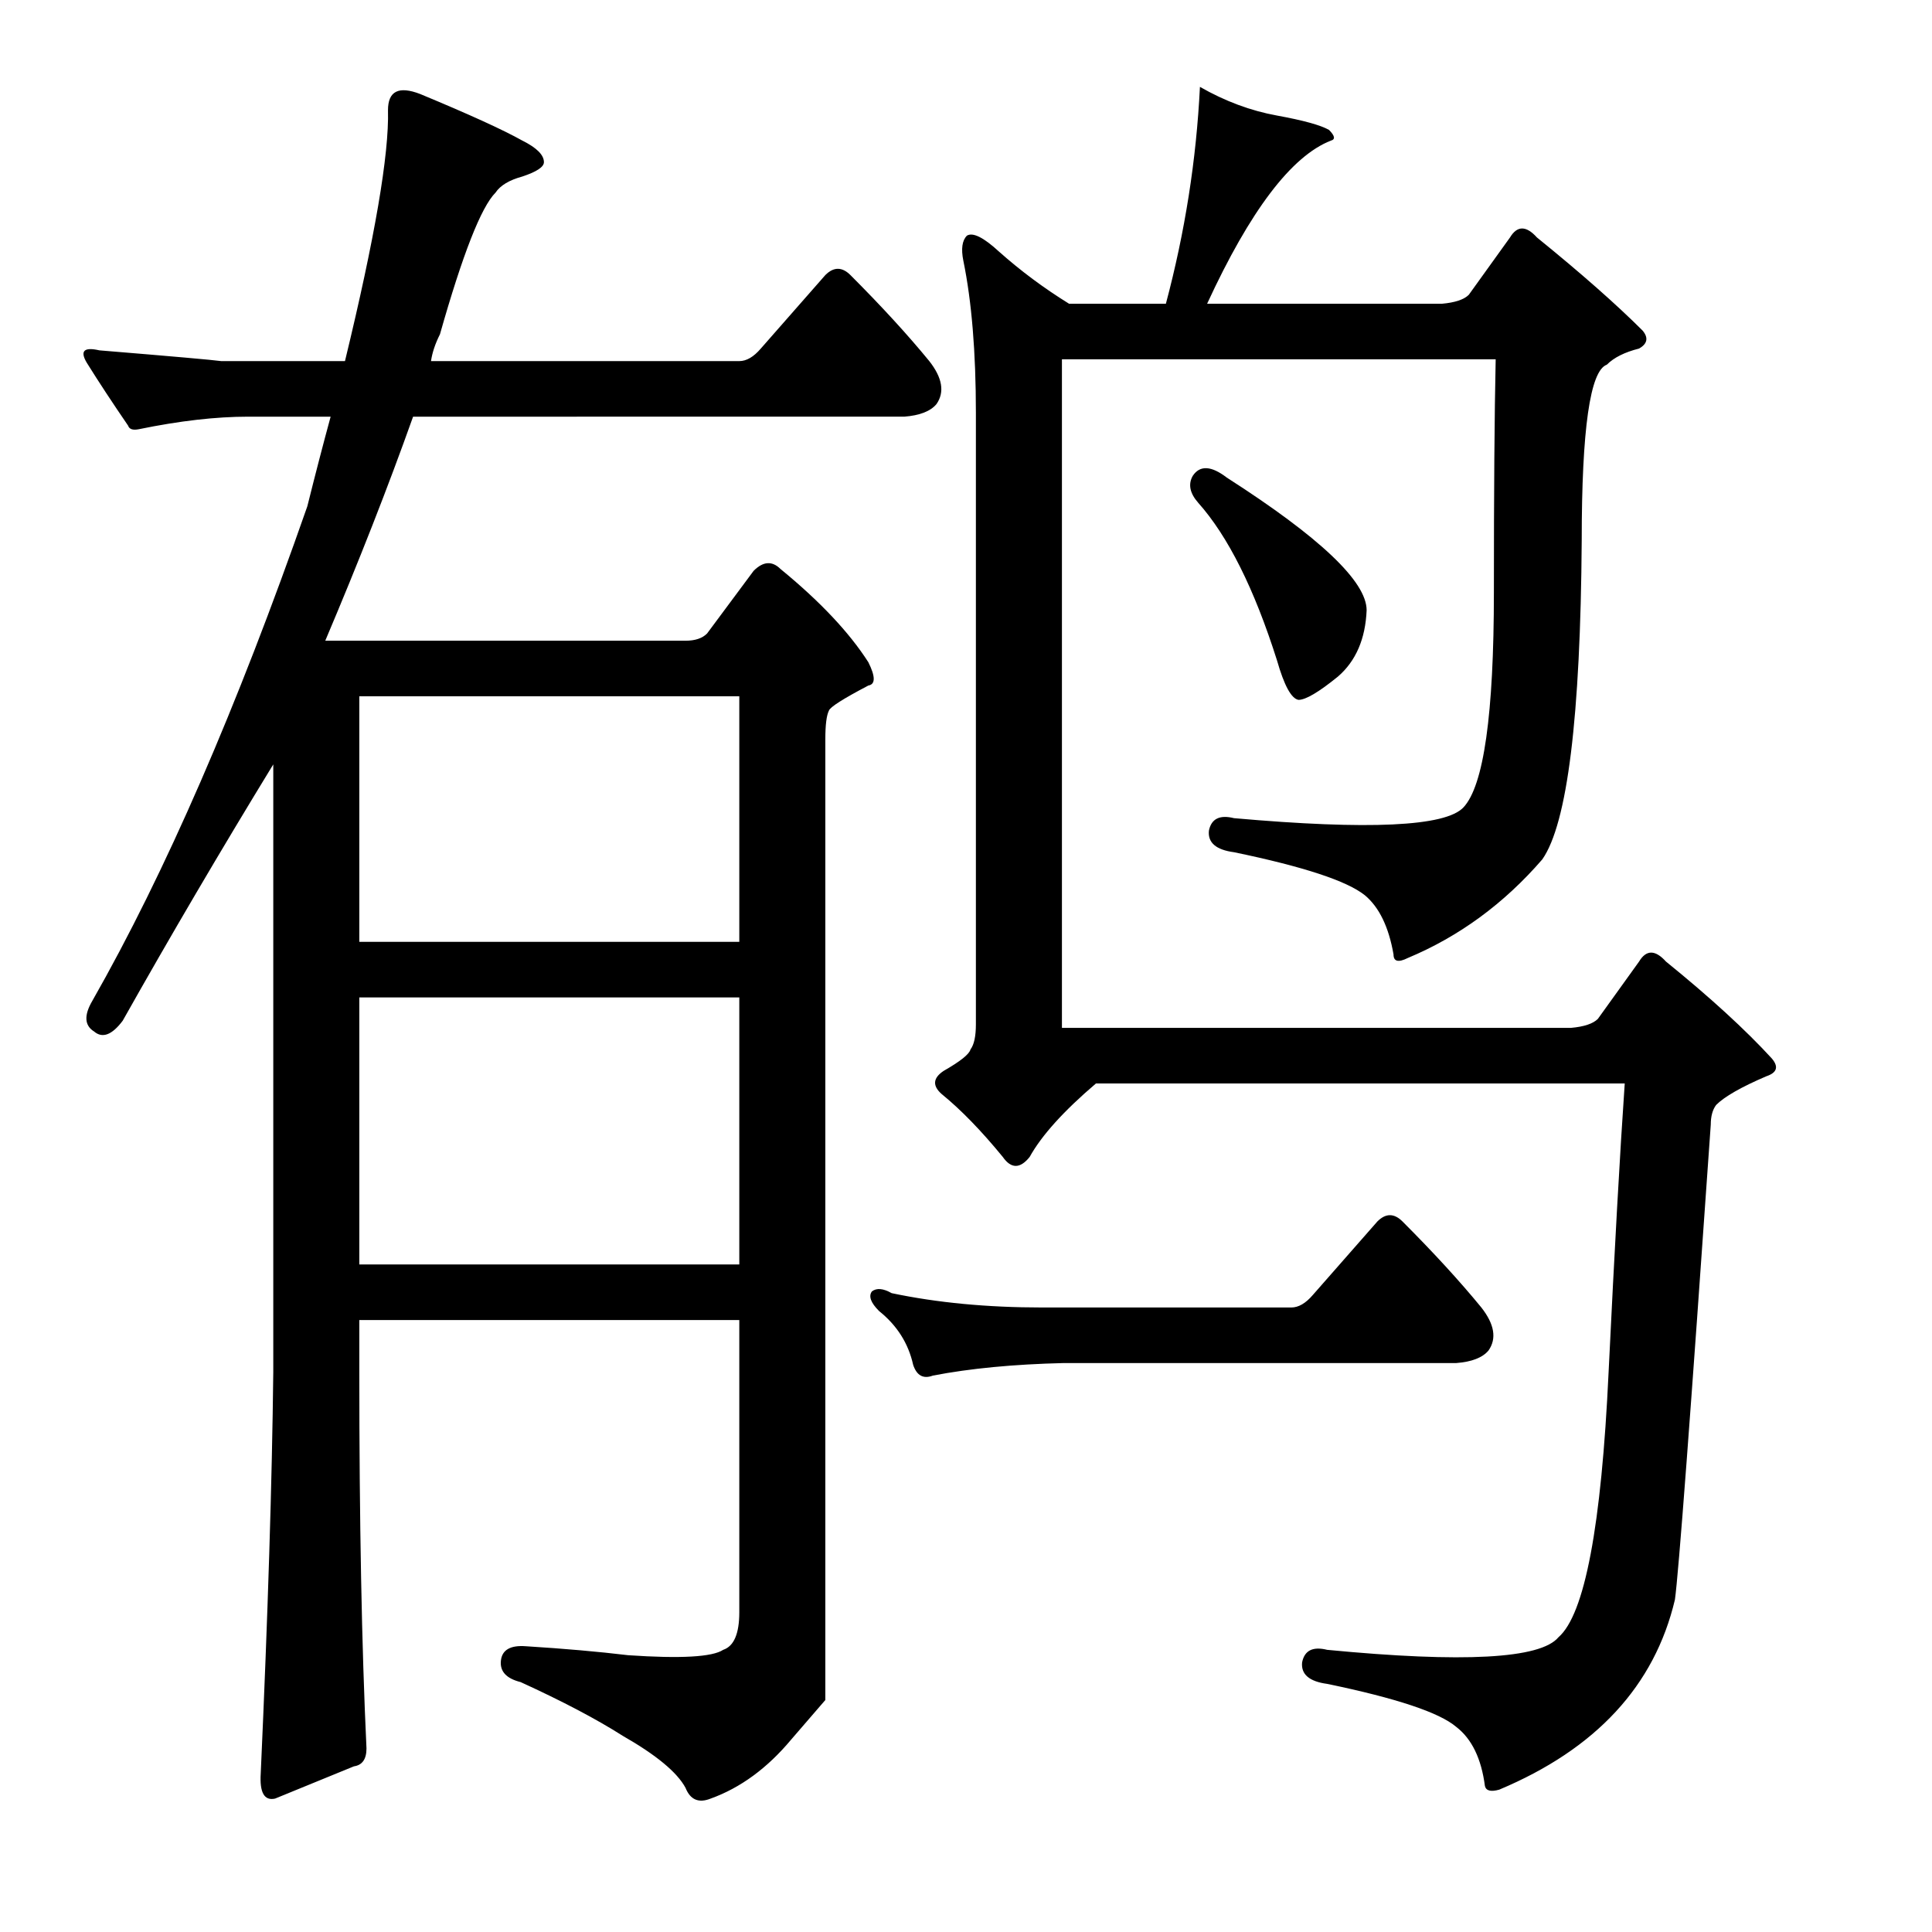 <?xml version="1.0" encoding="utf-8"?>
<!-- Generator: Adobe Illustrator 16.0.0, SVG Export Plug-In . SVG Version: 6.00 Build 0)  -->
<!DOCTYPE svg PUBLIC "-//W3C//DTD SVG 1.1//EN" "http://www.w3.org/Graphics/SVG/1.1/DTD/svg11.dtd">
<svg version="1.1" id="图层_1" xmlns="http://www.w3.org/2000/svg" xmlns:xlink="http://www.w3.org/1999/xlink" x="0px" y="0px"
	 width="1000px" height="1000px" viewBox="0 0 1000 1000" enable-background="new 0 0 1000 1000" xml:space="preserve">
<path d="M427.191,879.926c0,0-5.885,6.798-17.627,20.41c-12.379,14.844-26.295,25.049-41.748,30.615
	c-6.19,2.464-10.524,0.609-12.988-5.566c-4.334-8.045-15.163-17.018-32.471-26.904c-13.612-8.668-31.239-17.946-52.881-27.832
	c-7.422-1.855-10.829-5.566-10.205-11.133c0.609-5.566,4.943-8.045,12.988-7.422c19.787,1.232,37.414,2.783,52.881,4.639
	c27.208,1.855,43.604,0.928,49.17-2.783c5.566-1.855,8.35-8.35,8.35-19.482V683.246H185.98v26.904
	c0,77.321,1.232,142.248,3.711,194.824c0,5.566-2.174,8.654-6.494,9.277l-40.82,16.699c-5.566,1.232-8.045-3.102-7.422-12.988
	c3.711-82.264,5.871-151.525,6.494-207.813V395.648c-27.223,44.531-53.2,88.758-77.93,132.666
	c-5.566,7.422-10.524,9.277-14.844,5.566c-4.958-3.087-5.262-8.35-0.928-15.771c37.718-66.173,74.828-151.525,111.328-256.055
	c4.32-17.308,8.35-32.775,12.061-46.387h-42.676c-16.699,0-35.573,2.174-56.592,6.494c-3.102,0.623-4.958,0-5.566-1.855
	c-8.045-11.742-15.163-22.57-21.338-32.471c-3.711-6.175-1.551-8.35,6.494-6.494c37.718,3.102,58.751,4.958,63.086,5.566h64.014
	c15.453-63.695,22.875-106.994,22.266-129.883c0-9.886,5.566-12.669,16.699-8.35c25.353,10.524,42.98,18.555,52.881,24.121
	c7.422,3.711,11.133,7.422,11.133,11.133c0,2.479-3.711,4.958-11.133,7.422c-6.813,1.855-11.452,4.639-13.916,8.35
	c-7.422,7.422-17.018,31.862-28.76,73.291c-2.479,4.958-4.03,9.596-4.639,13.916h159.57c3.711,0,7.422-2.16,11.133-6.494
	l33.398-38.037c4.32-4.32,8.654-4.32,12.988,0c16.076,16.09,29.688,30.934,40.82,44.531c6.798,8.668,8.031,16.09,3.711,22.266
	c-3.102,3.711-8.668,5.885-16.699,6.494H213.813c-12.988,36.5-28.151,75.146-45.459,115.967h186.475
	c4.943,0,8.654-1.232,11.133-3.711l24.121-32.471c4.943-4.943,9.582-5.248,13.916-0.928c20.41,16.699,35.558,32.79,45.459,48.242
	c3.711,7.422,3.711,11.452,0,12.061c-12.988,6.813-19.801,11.133-20.41,12.988c-1.247,2.479-1.855,7.422-1.855,14.844v464.795
	C427.191,869.097,427.191,879.926,427.191,879.926z M185.98,360.395v127.1h196.68v-127.1H185.98z M185.98,516.254v138.232h196.68
	V516.254H185.98z M679.535,670.258l33.398-38.037c4.32-4.32,8.654-4.32,12.988,0c16.076,16.09,29.688,30.934,40.82,44.531
	c6.799,8.668,8.031,16.09,3.711,22.266c-3.102,3.711-8.668,5.885-16.699,6.494H550.58c-25.977,0.624-48.561,2.783-67.725,6.494
	c-4.958,1.855-8.35,0-10.205-5.566c-2.479-11.133-8.35-20.41-17.627-27.832c-4.334-4.32-5.566-7.726-3.711-10.205
	c2.464-1.855,5.871-1.537,10.205,0.928c23.498,4.958,49.474,7.422,77.93,7.422h128.955
	C672.113,676.752,675.824,674.592,679.535,670.258z M728.705,495.844c-4.958,2.479-7.422,1.855-7.422-1.855
	c-2.479-14.22-7.422-24.425-14.844-30.615c-9.277-7.422-31.862-14.844-67.725-22.266c-9.277-1.232-13.611-4.943-12.988-11.133
	c1.232-6.175,5.566-8.35,12.988-6.494c69.885,6.19,109.473,4.334,118.75-5.566c10.51-11.133,15.771-48.242,15.771-111.328
	c0-51.953,0.305-92.15,0.928-120.605H549.652v346.045h263.477c6.799-0.609,11.438-2.16,13.916-4.639l21.338-29.688
	c3.711-6.175,8.35-6.175,13.916,0c22.875,18.555,41.125,35.254,54.736,50.098c3.711,4.334,2.783,7.422-2.783,9.277
	c-12.988,5.566-21.657,10.524-25.977,14.844c-1.855,2.479-2.783,5.885-2.783,10.205c-10.524,150.917-16.699,232.861-18.555,245.85
	c-10.524,44.531-40.82,77.306-90.918,98.34c-4.334,1.232-6.813,0.609-7.422-1.855c-1.855-14.235-6.813-24.44-14.844-30.615
	c-8.668-7.422-30.934-14.844-66.797-22.266c-9.277-1.247-13.611-4.958-12.988-11.133c1.232-6.19,5.566-8.35,12.988-6.494
	c70.508,6.798,110.4,4.639,119.678-6.494c13.597-11.756,22.266-57.52,25.977-137.305c3.088-63.695,5.871-113.488,8.35-149.365
	H567.279c-16.699,14.235-28.151,26.904-34.326,38.037c-4.958,6.19-9.596,6.19-13.916,0c-11.133-13.597-21.657-24.425-31.543-32.471
	c-4.958-4.32-4.639-8.35,0.928-12.061c8.654-4.943,13.292-8.654,13.916-11.133c1.855-2.464,2.783-6.798,2.783-12.988V213.813
	c0-31.543-2.174-57.824-6.494-78.857c-1.247-6.175-0.624-10.51,1.855-12.988c3.087-1.855,8.654,0.928,16.699,8.35
	c11.133,9.9,23.193,18.874,36.182,26.904h50.098c9.886-37.109,15.771-74.523,17.627-112.256
	c12.988,7.422,26.281,12.379,39.893,14.844c13.597,2.479,22.57,4.958,26.904,7.422c3.088,3.102,3.392,4.958,0.928,5.566
	c-20.41,8.045-41.748,36.182-64.014,84.424h121.533c6.799-0.609,11.438-2.16,13.916-4.639l21.338-29.688
	c3.711-6.175,8.35-6.175,13.916,0c22.875,18.555,41.125,34.645,54.736,48.242c3.088,3.711,2.464,6.813-1.855,9.277
	c-7.422,1.855-12.988,4.639-16.699,8.35c-8.668,3.102-12.988,33.398-12.988,90.918c-0.623,91.542-7.422,146.582-20.41,165.137
	C778.484,467.708,755.291,484.711,728.705,495.844z M617.377,246.283c3.711-5.566,9.582-5.248,17.627,0.928
	c48.242,30.934,72.363,53.809,72.363,68.652c-0.623,14.844-5.566,26.295-14.844,34.326c-9.9,8.045-16.699,12.061-20.41,12.061
	c-3.711-0.609-7.422-7.422-11.133-20.41c-11.756-37.109-25.368-64.318-40.82-81.641
	C615.826,255.256,614.898,250.617,617.377,246.283z"/>
</svg>
